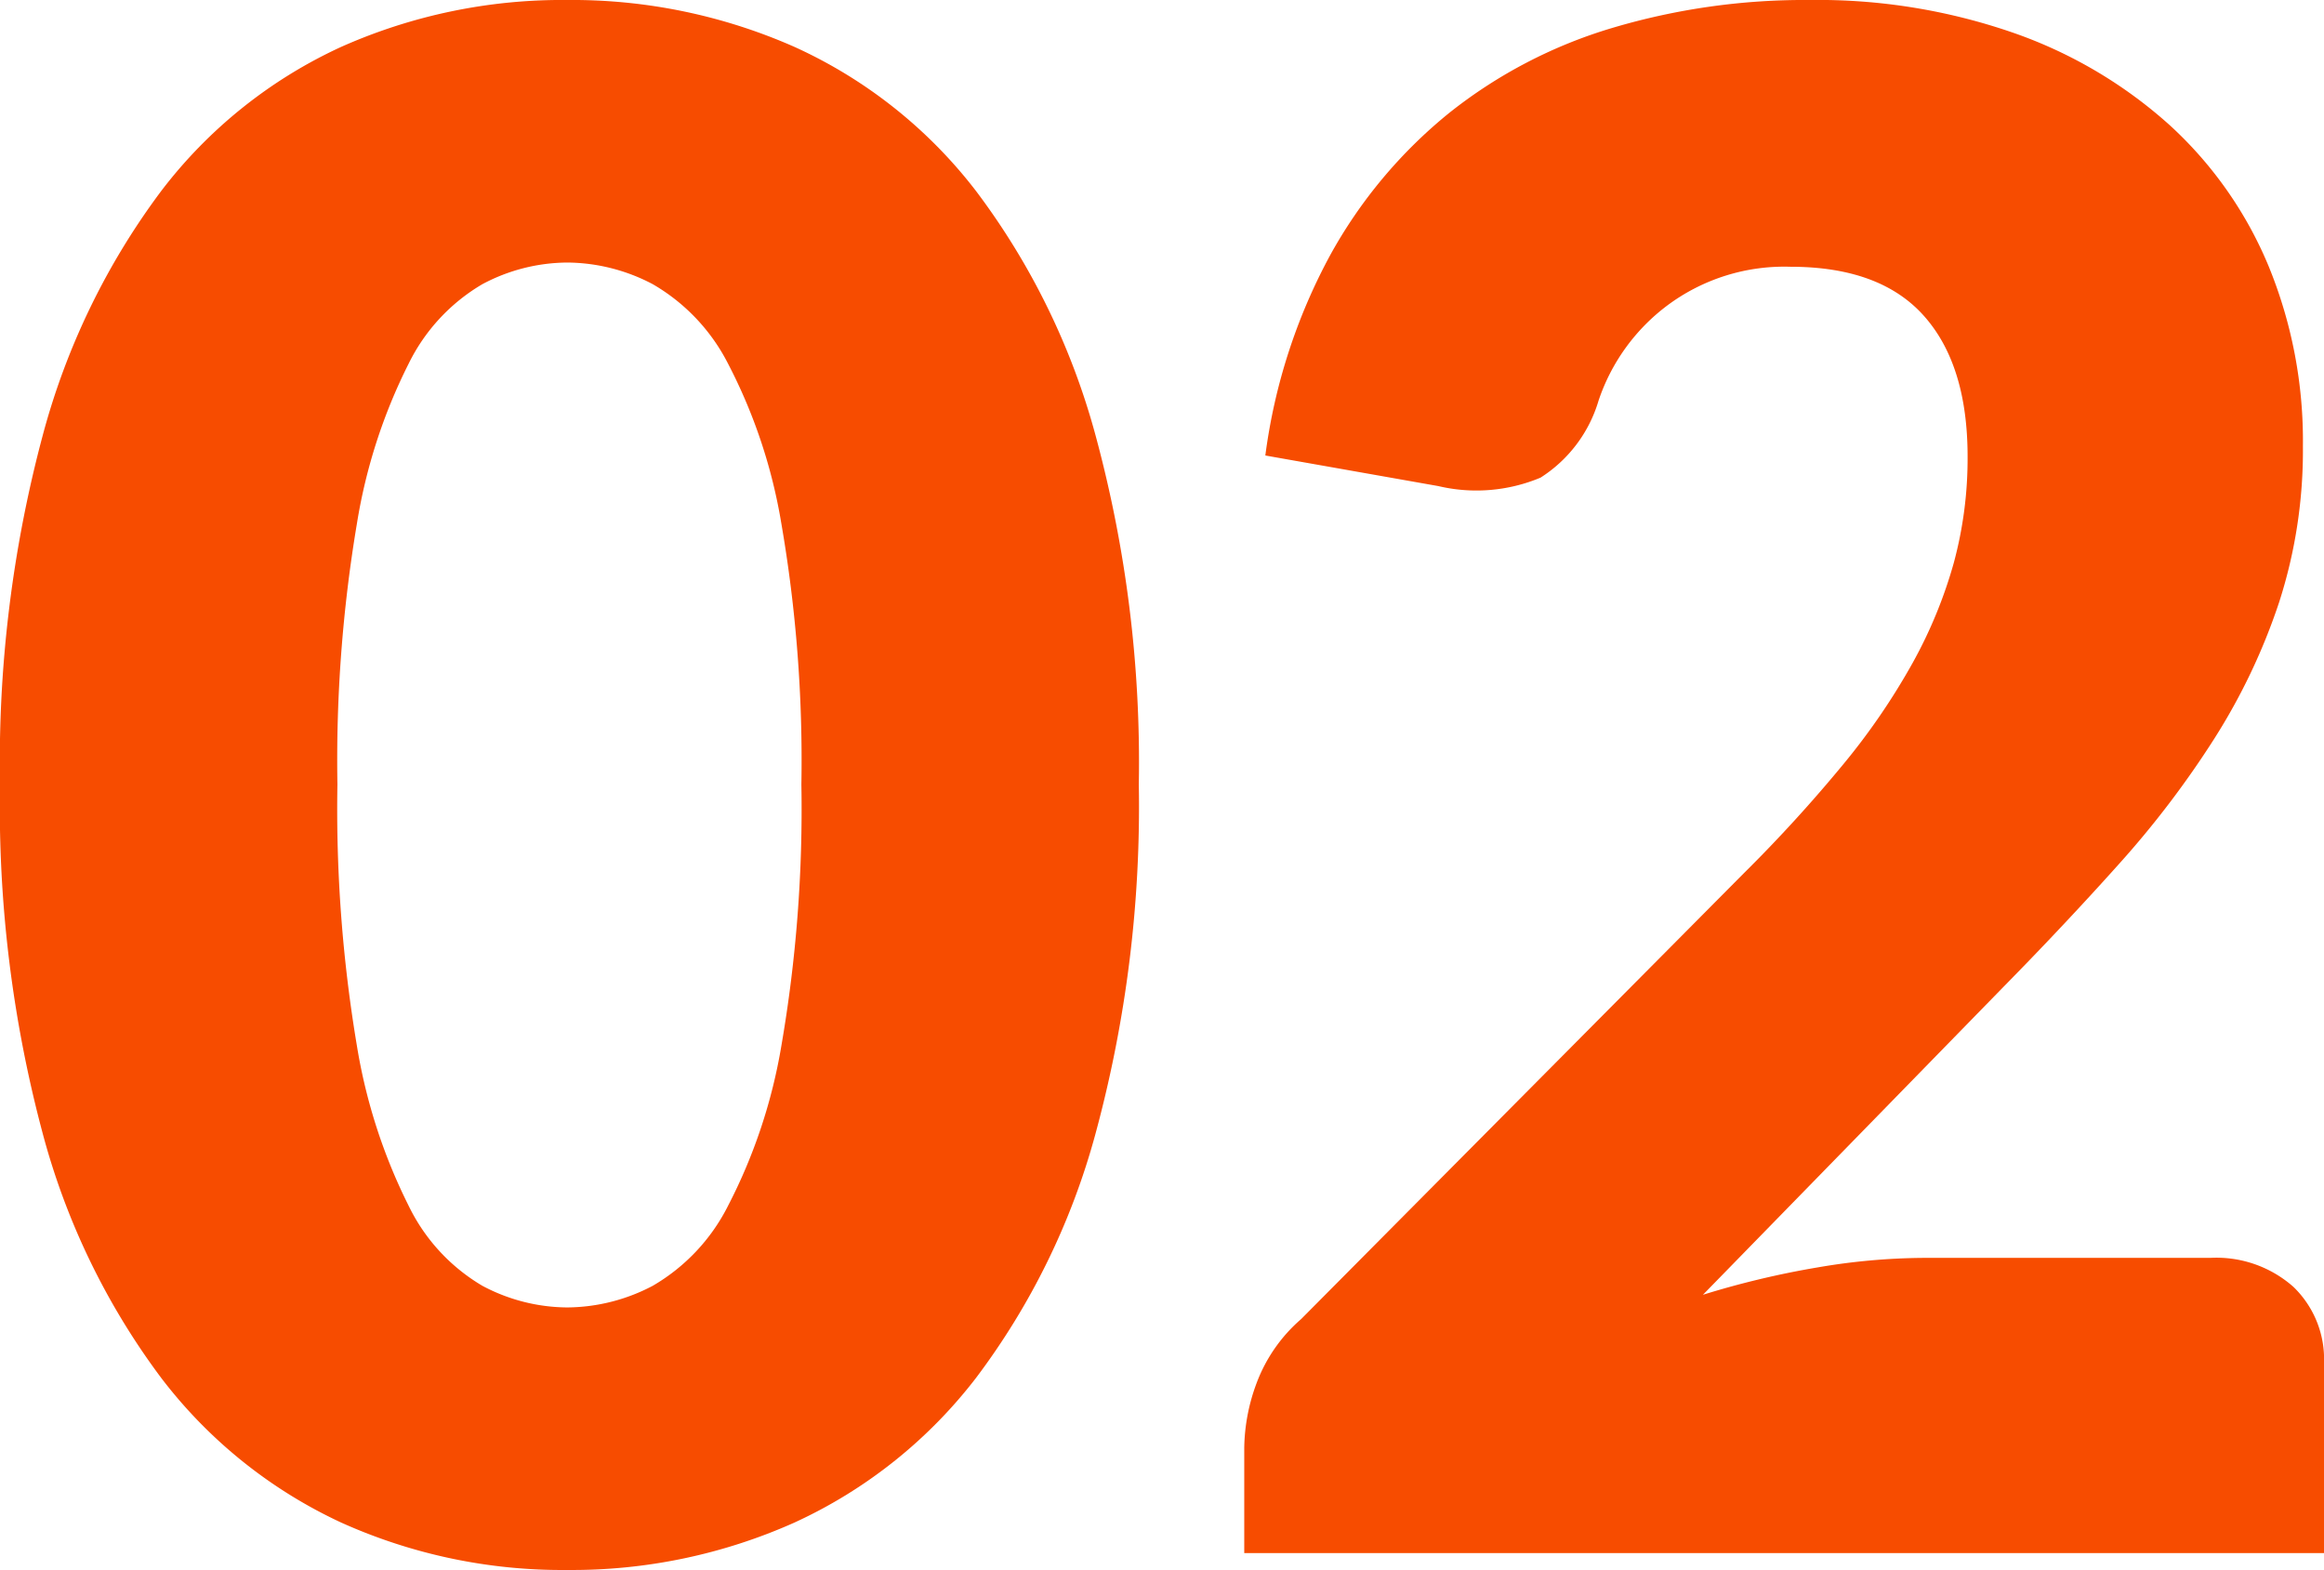 <svg xmlns="http://www.w3.org/2000/svg" width="110.2" height="74.45" viewBox="0 0 110.2 74.45"><g transform="translate(-722 -644.35)"><path d="M56-36.45A59.244,59.244,0,0,1,53.95-19.9,33.968,33.968,0,0,1,48.275-8.3a22.886,22.886,0,0,1-8.6,6.85A25.84,25.84,0,0,1,28.9.8,25.5,25.5,0,0,1,18.175-1.45,22.789,22.789,0,0,1,9.65-8.3,33.921,33.921,0,0,1,4.025-19.9,59.933,59.933,0,0,1,2-36.45,59.933,59.933,0,0,1,4.025-53,33.921,33.921,0,0,1,9.65-64.6a22.558,22.558,0,0,1,8.525-6.825A25.744,25.744,0,0,1,28.9-73.65a26.088,26.088,0,0,1,10.775,2.225,22.656,22.656,0,0,1,8.6,6.825A33.968,33.968,0,0,1,53.95-53,59.244,59.244,0,0,1,56-36.45Zm-16,0a66.032,66.032,0,0,0-.95-12.375A25.367,25.367,0,0,0,36.525-56.4a9.155,9.155,0,0,0-3.575-3.775A8.8,8.8,0,0,0,28.9-61.2a8.648,8.648,0,0,0-4.025,1.025,8.932,8.932,0,0,0-3.5,3.775,26.027,26.027,0,0,0-2.45,7.575A67.774,67.774,0,0,0,18-36.45a67.695,67.695,0,0,0,.925,12.4,26.376,26.376,0,0,0,2.45,7.575,8.913,8.913,0,0,0,3.5,3.8A8.648,8.648,0,0,0,28.9-11.65a8.8,8.8,0,0,0,4.05-1.025,9.133,9.133,0,0,0,3.575-3.8A25.7,25.7,0,0,0,39.05-24.05,65.954,65.954,0,0,0,40-36.45ZM106.8-14a5.506,5.506,0,0,1,3.95,1.375A4.764,4.764,0,0,1,112.2-9V0H61V-5a9.094,9.094,0,0,1,.6-3.1,7.477,7.477,0,0,1,2.1-3l21-21.15a69.632,69.632,0,0,0,4.7-5.15,31.927,31.927,0,0,0,3.3-4.825,21.986,21.986,0,0,0,1.95-4.75A18.958,18.958,0,0,0,95.3-52q0-4.35-2.075-6.675T86.9-61a9.276,9.276,0,0,0-5.825,1.825A9.346,9.346,0,0,0,77.8-54.65,6.516,6.516,0,0,1,75.05-51a7.869,7.869,0,0,1-4.85.4L62-52.05a27.354,27.354,0,0,1,3.075-9.5,22.862,22.862,0,0,1,5.65-6.75,22.923,22.923,0,0,1,7.725-4.025A31.937,31.937,0,0,1,87.8-73.65a28.275,28.275,0,0,1,9.725,1.575A21.772,21.772,0,0,1,104.9-67.7a18.837,18.837,0,0,1,4.675,6.675A21.829,21.829,0,0,1,111.2-52.5a23.429,23.429,0,0,1-1.125,7.4A29.151,29.151,0,0,1,107-38.625a45.236,45.236,0,0,1-4.525,5.95Q99.9-29.8,97-26.85L82.75-12.25a41.622,41.622,0,0,1,5.45-1.3,30.554,30.554,0,0,1,5-.45Z" transform="translate(720 718)" fill="#f74c00"/></g></svg>